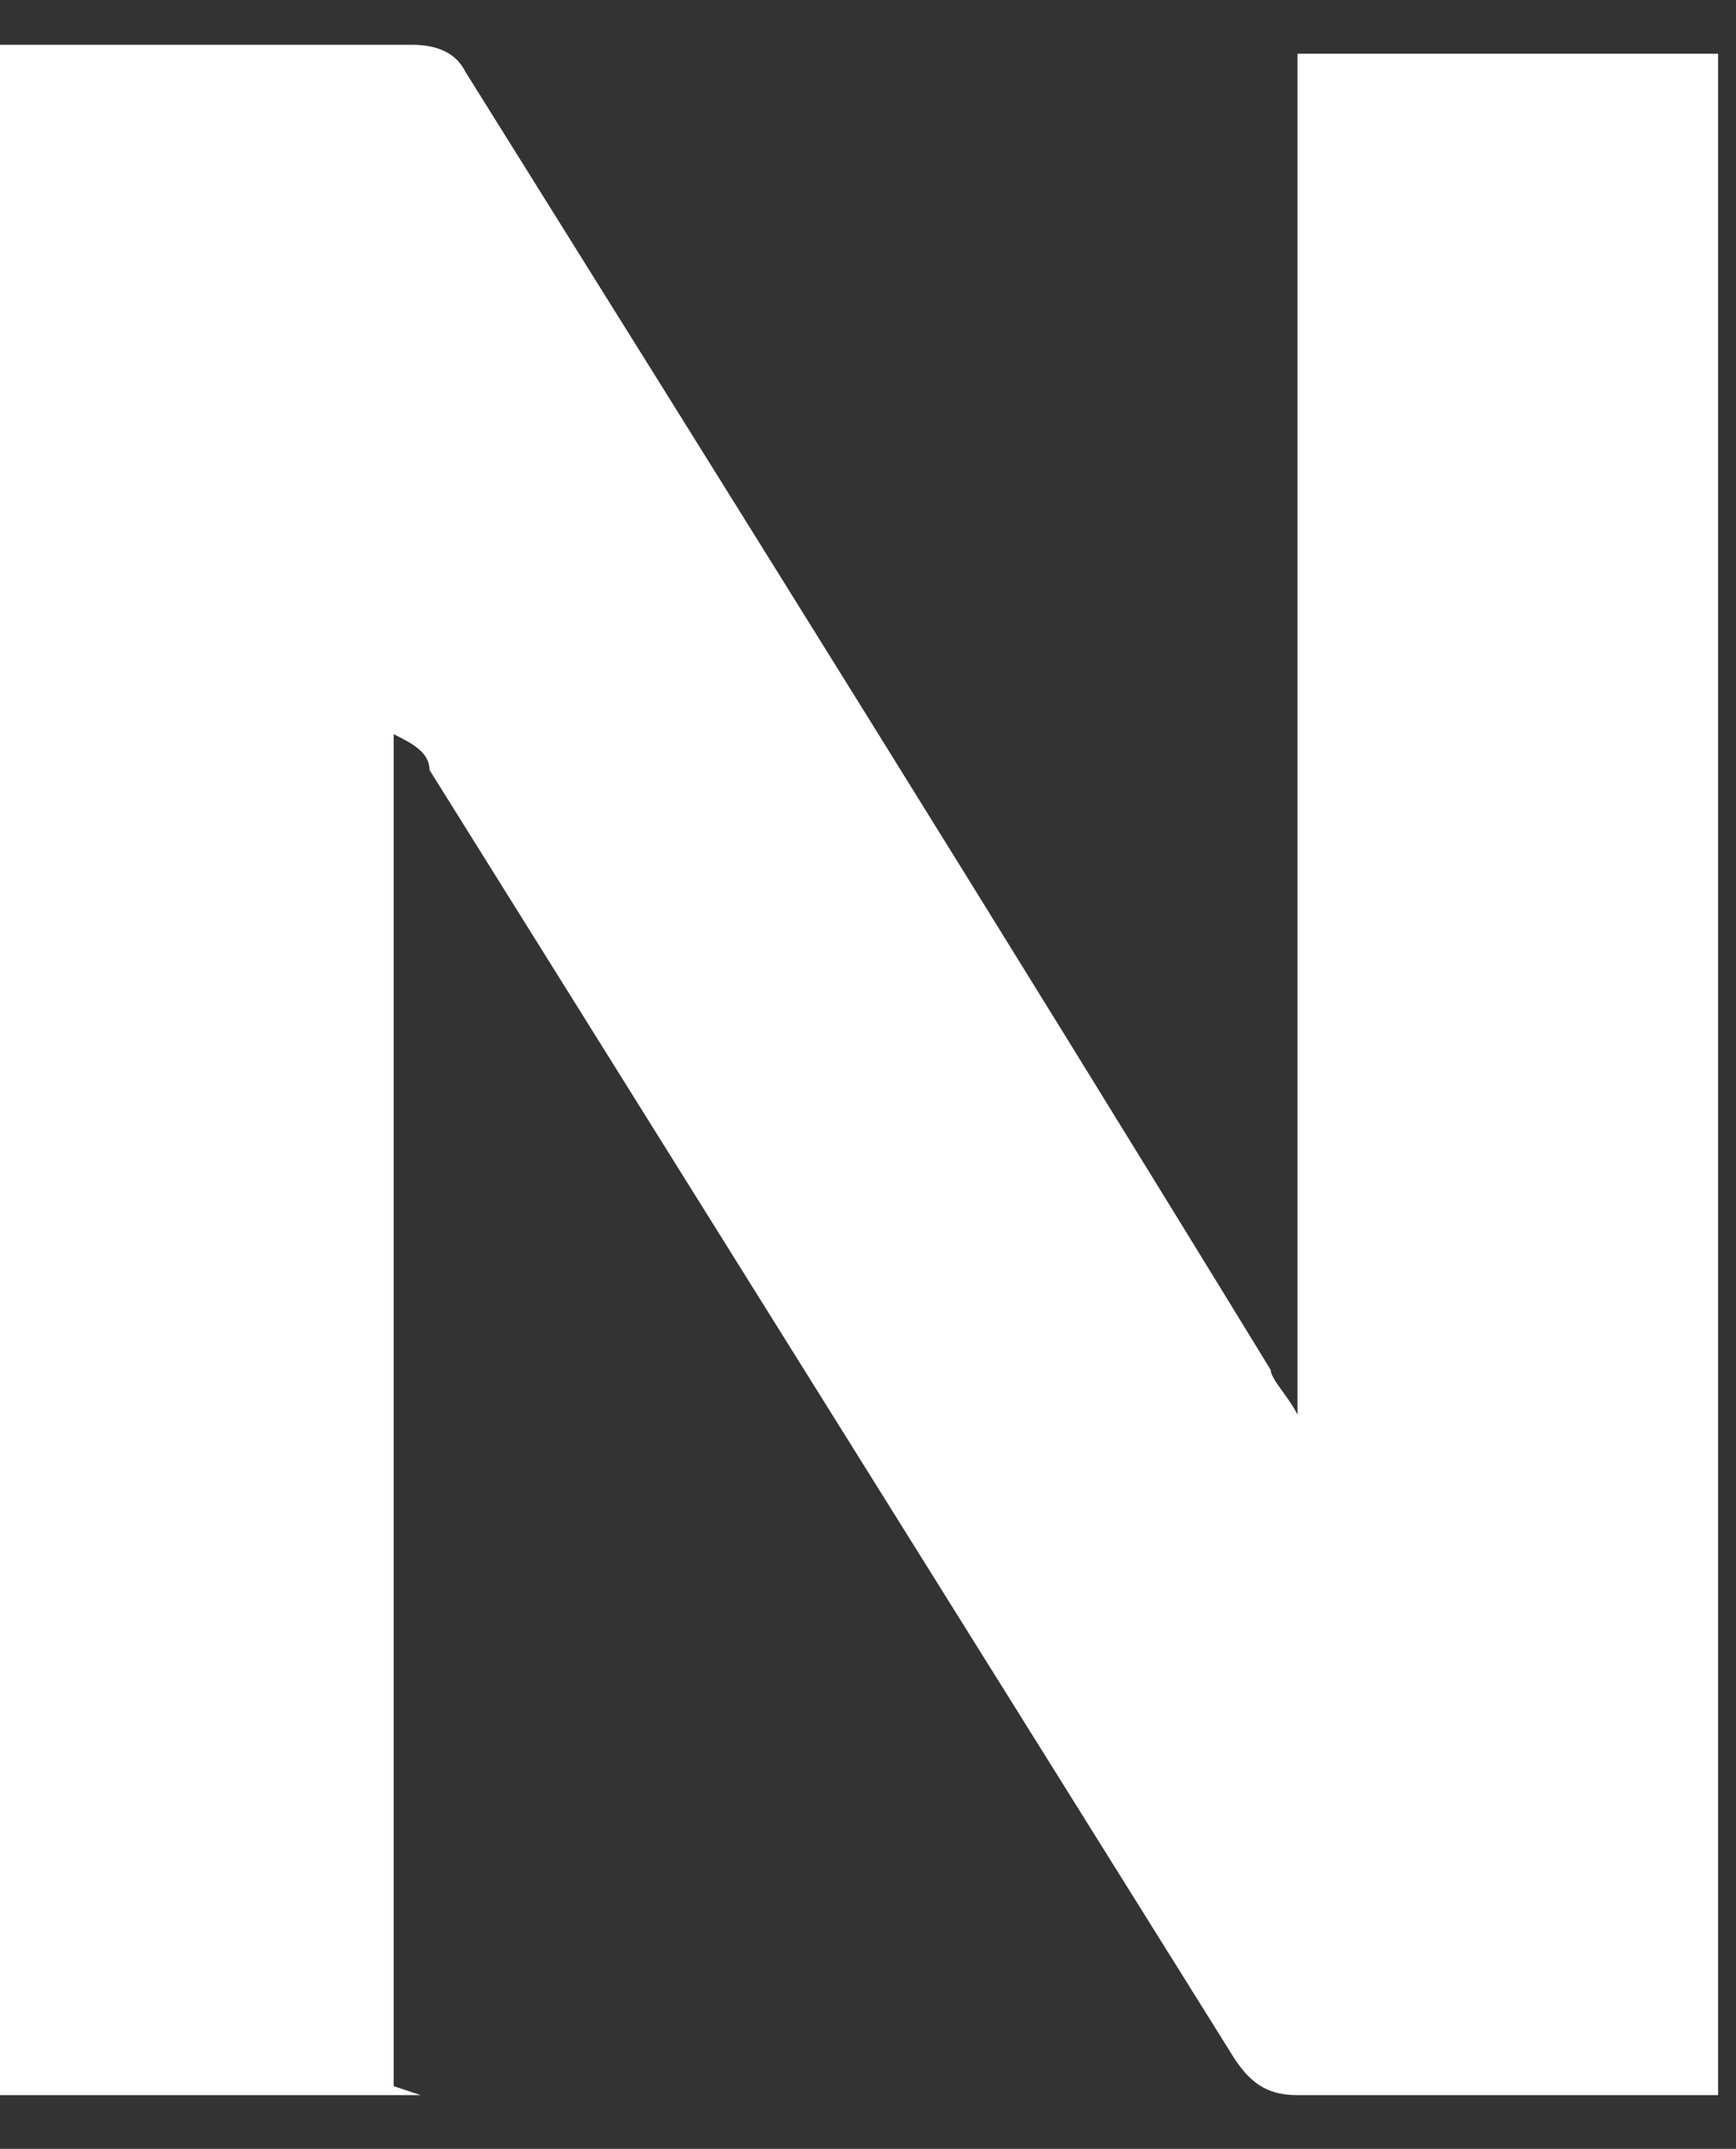 <?xml version="1.0" encoding="UTF-8"?>
<svg id="Layer_1" xmlns="http://www.w3.org/2000/svg" version="1.1" viewBox="0 0 19.4 24">
  <rect x="0" y="0" width="19.4" height="24" fill="#333333" stroke="none"/>
  <!-- Generator: Adobe Illustrator 30.0.0, SVG Export Plug-In . SVG Version: 2.1.1 Build 123)  -->
  <defs>
    <style>
      .st0 {
        fill: #fff;
      }
    </style>
  </defs>
  <path class="st0" d="M4.7,23.4H0V.5h2c.9,0,1.8,0,2.6,0,.3,0,.5.1.6.3,3,4.8,6,9.6,9,14.5,0,.1.2.3.3.5V.6h4.7v22.8h-1.6c-1,0-2,0-3.1,0-.3,0-.5-.1-.7-.4-3-4.8-6-9.6-9-14.4,0-.2-.2-.3-.4-.4v15.1Z"/>
</svg>